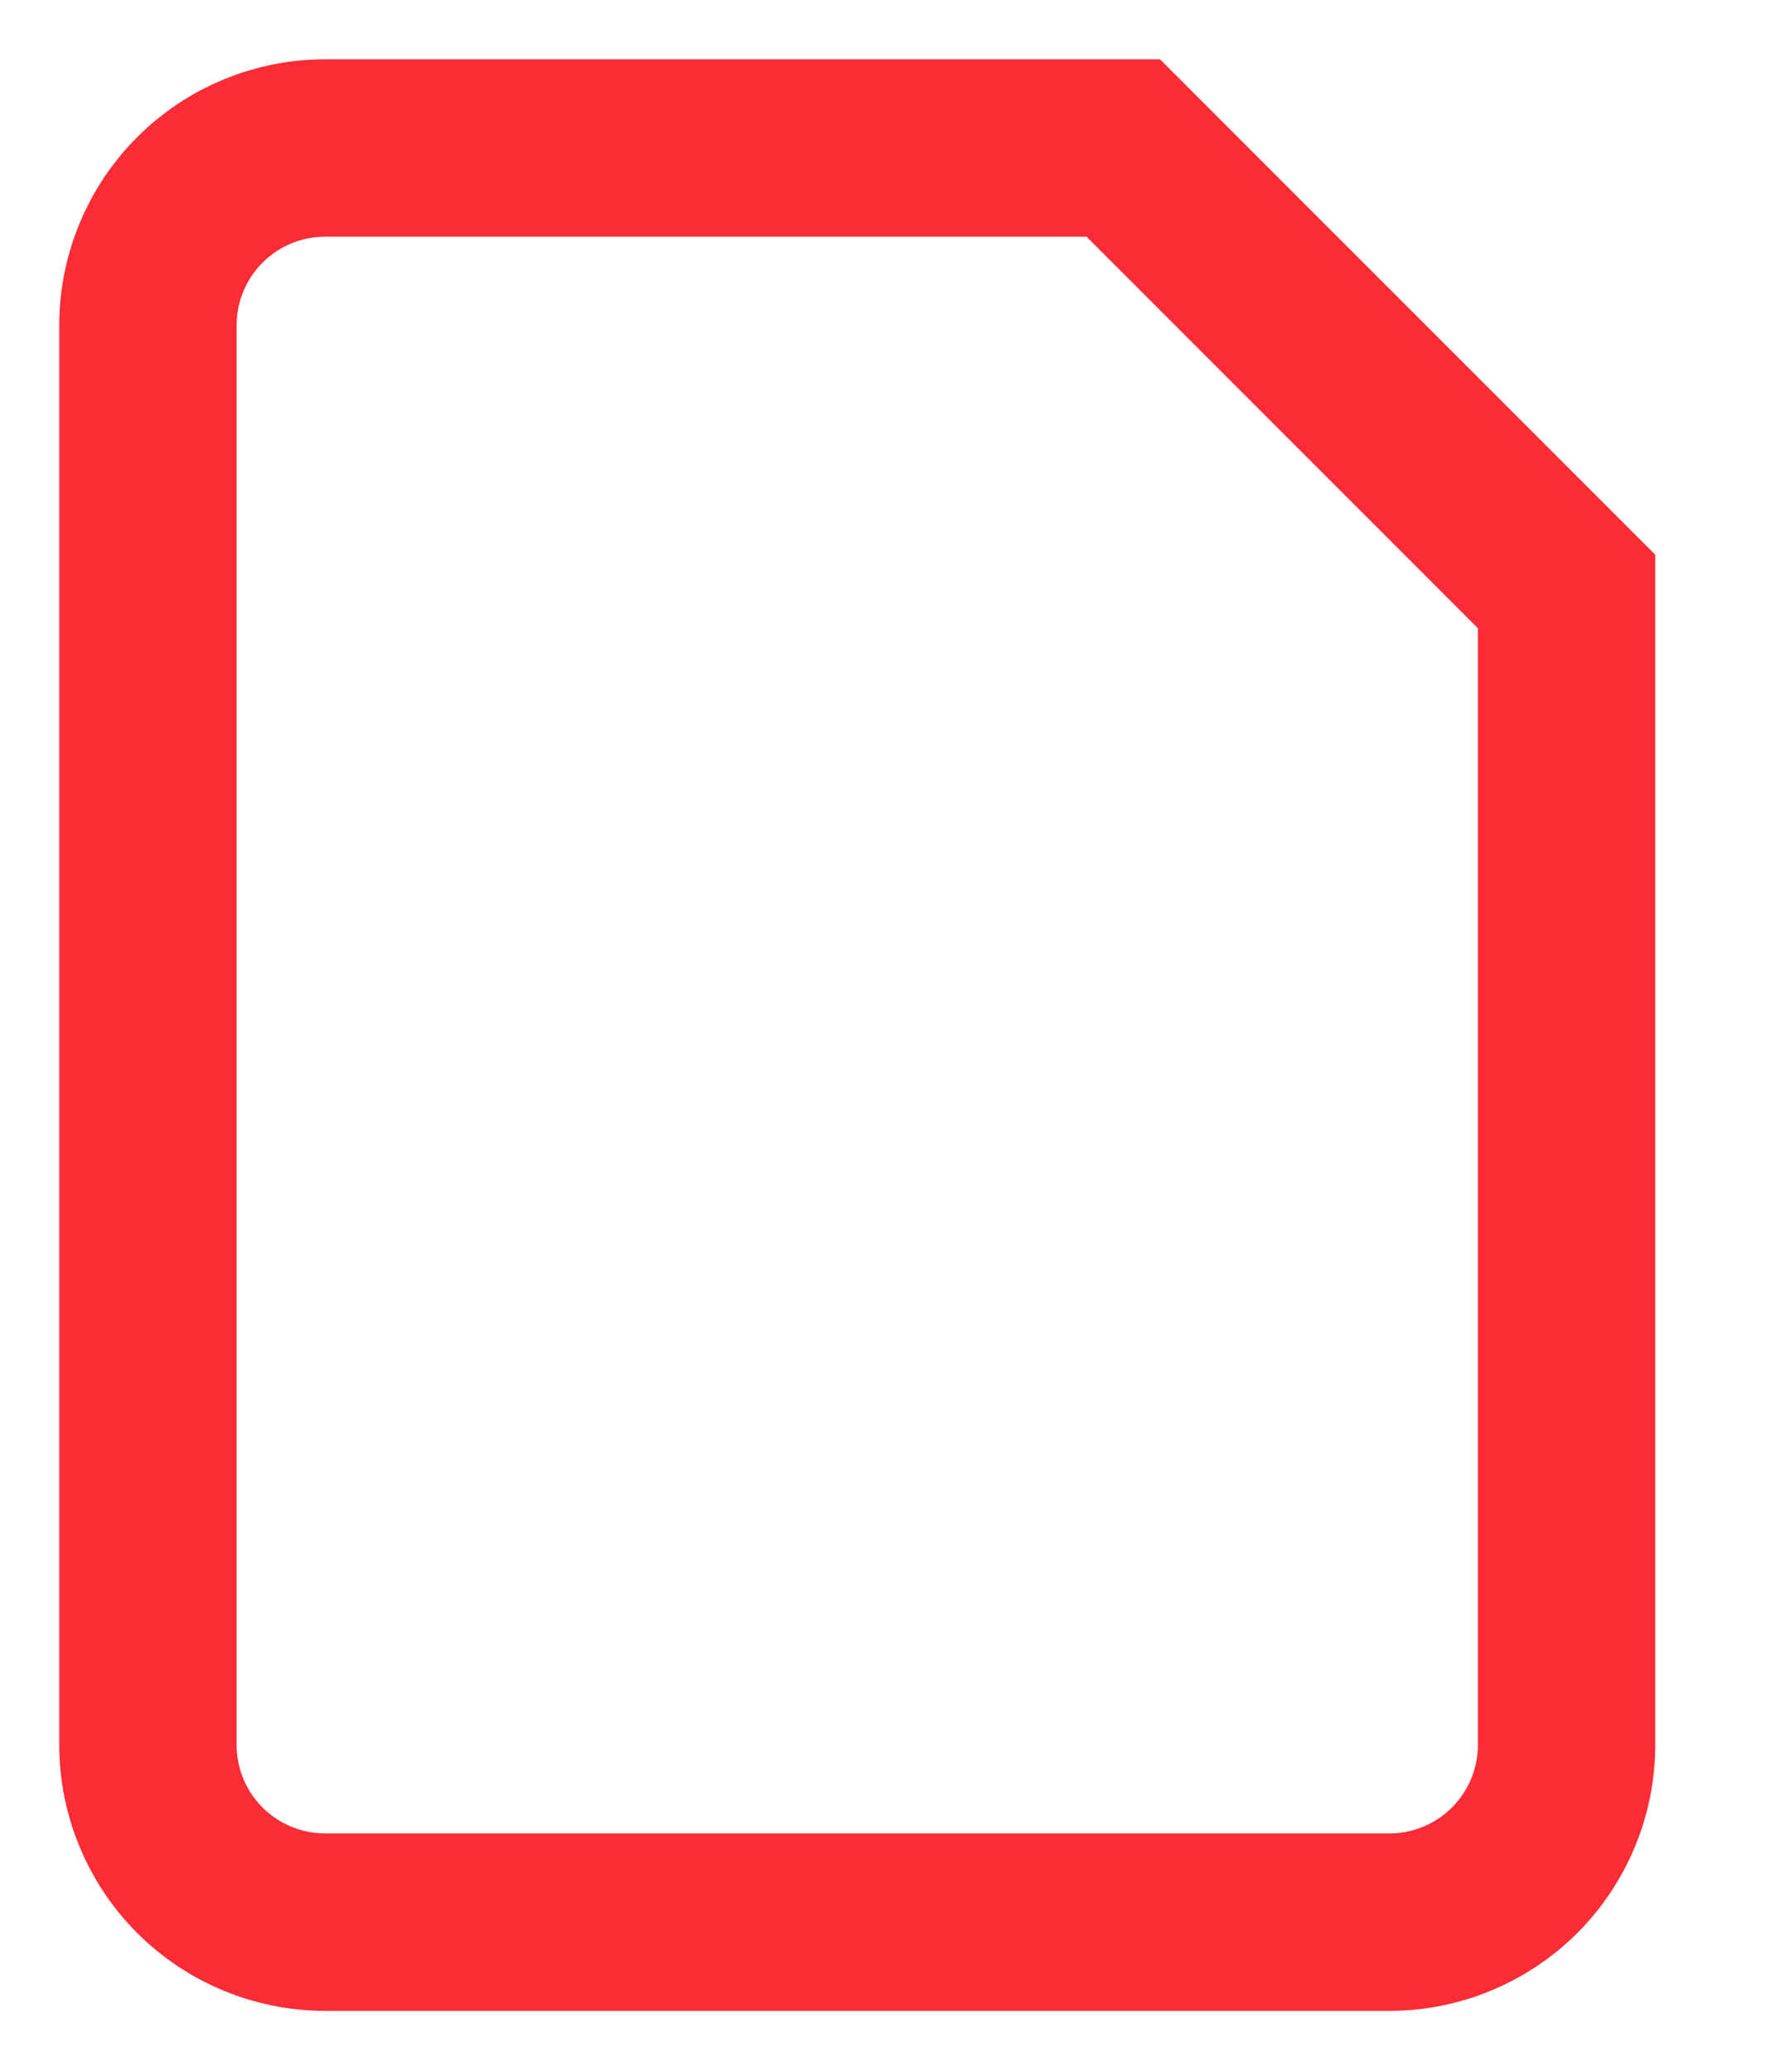<?xml version="1.0" encoding="utf-8"?>
<svg xmlns="http://www.w3.org/2000/svg" fill="none" height="100%" overflow="visible" preserveAspectRatio="none" style="display: block;" viewBox="0 0 12 14" width="100%">
<path d="M7.594 1H2.199C1.881 1 1.576 1.126 1.351 1.351C1.126 1.576 1 1.881 1 2.199V11.79C1 12.108 1.126 12.413 1.351 12.638C1.576 12.863 1.881 12.989 2.199 12.989H9.392C9.71 12.989 10.015 12.863 10.24 12.638C10.465 12.413 10.591 12.108 10.591 11.79V3.997L7.594 1Z" id="Vector" stroke="#FB2C36" stroke-linecap="round" stroke-width="1.199"/>
</svg>